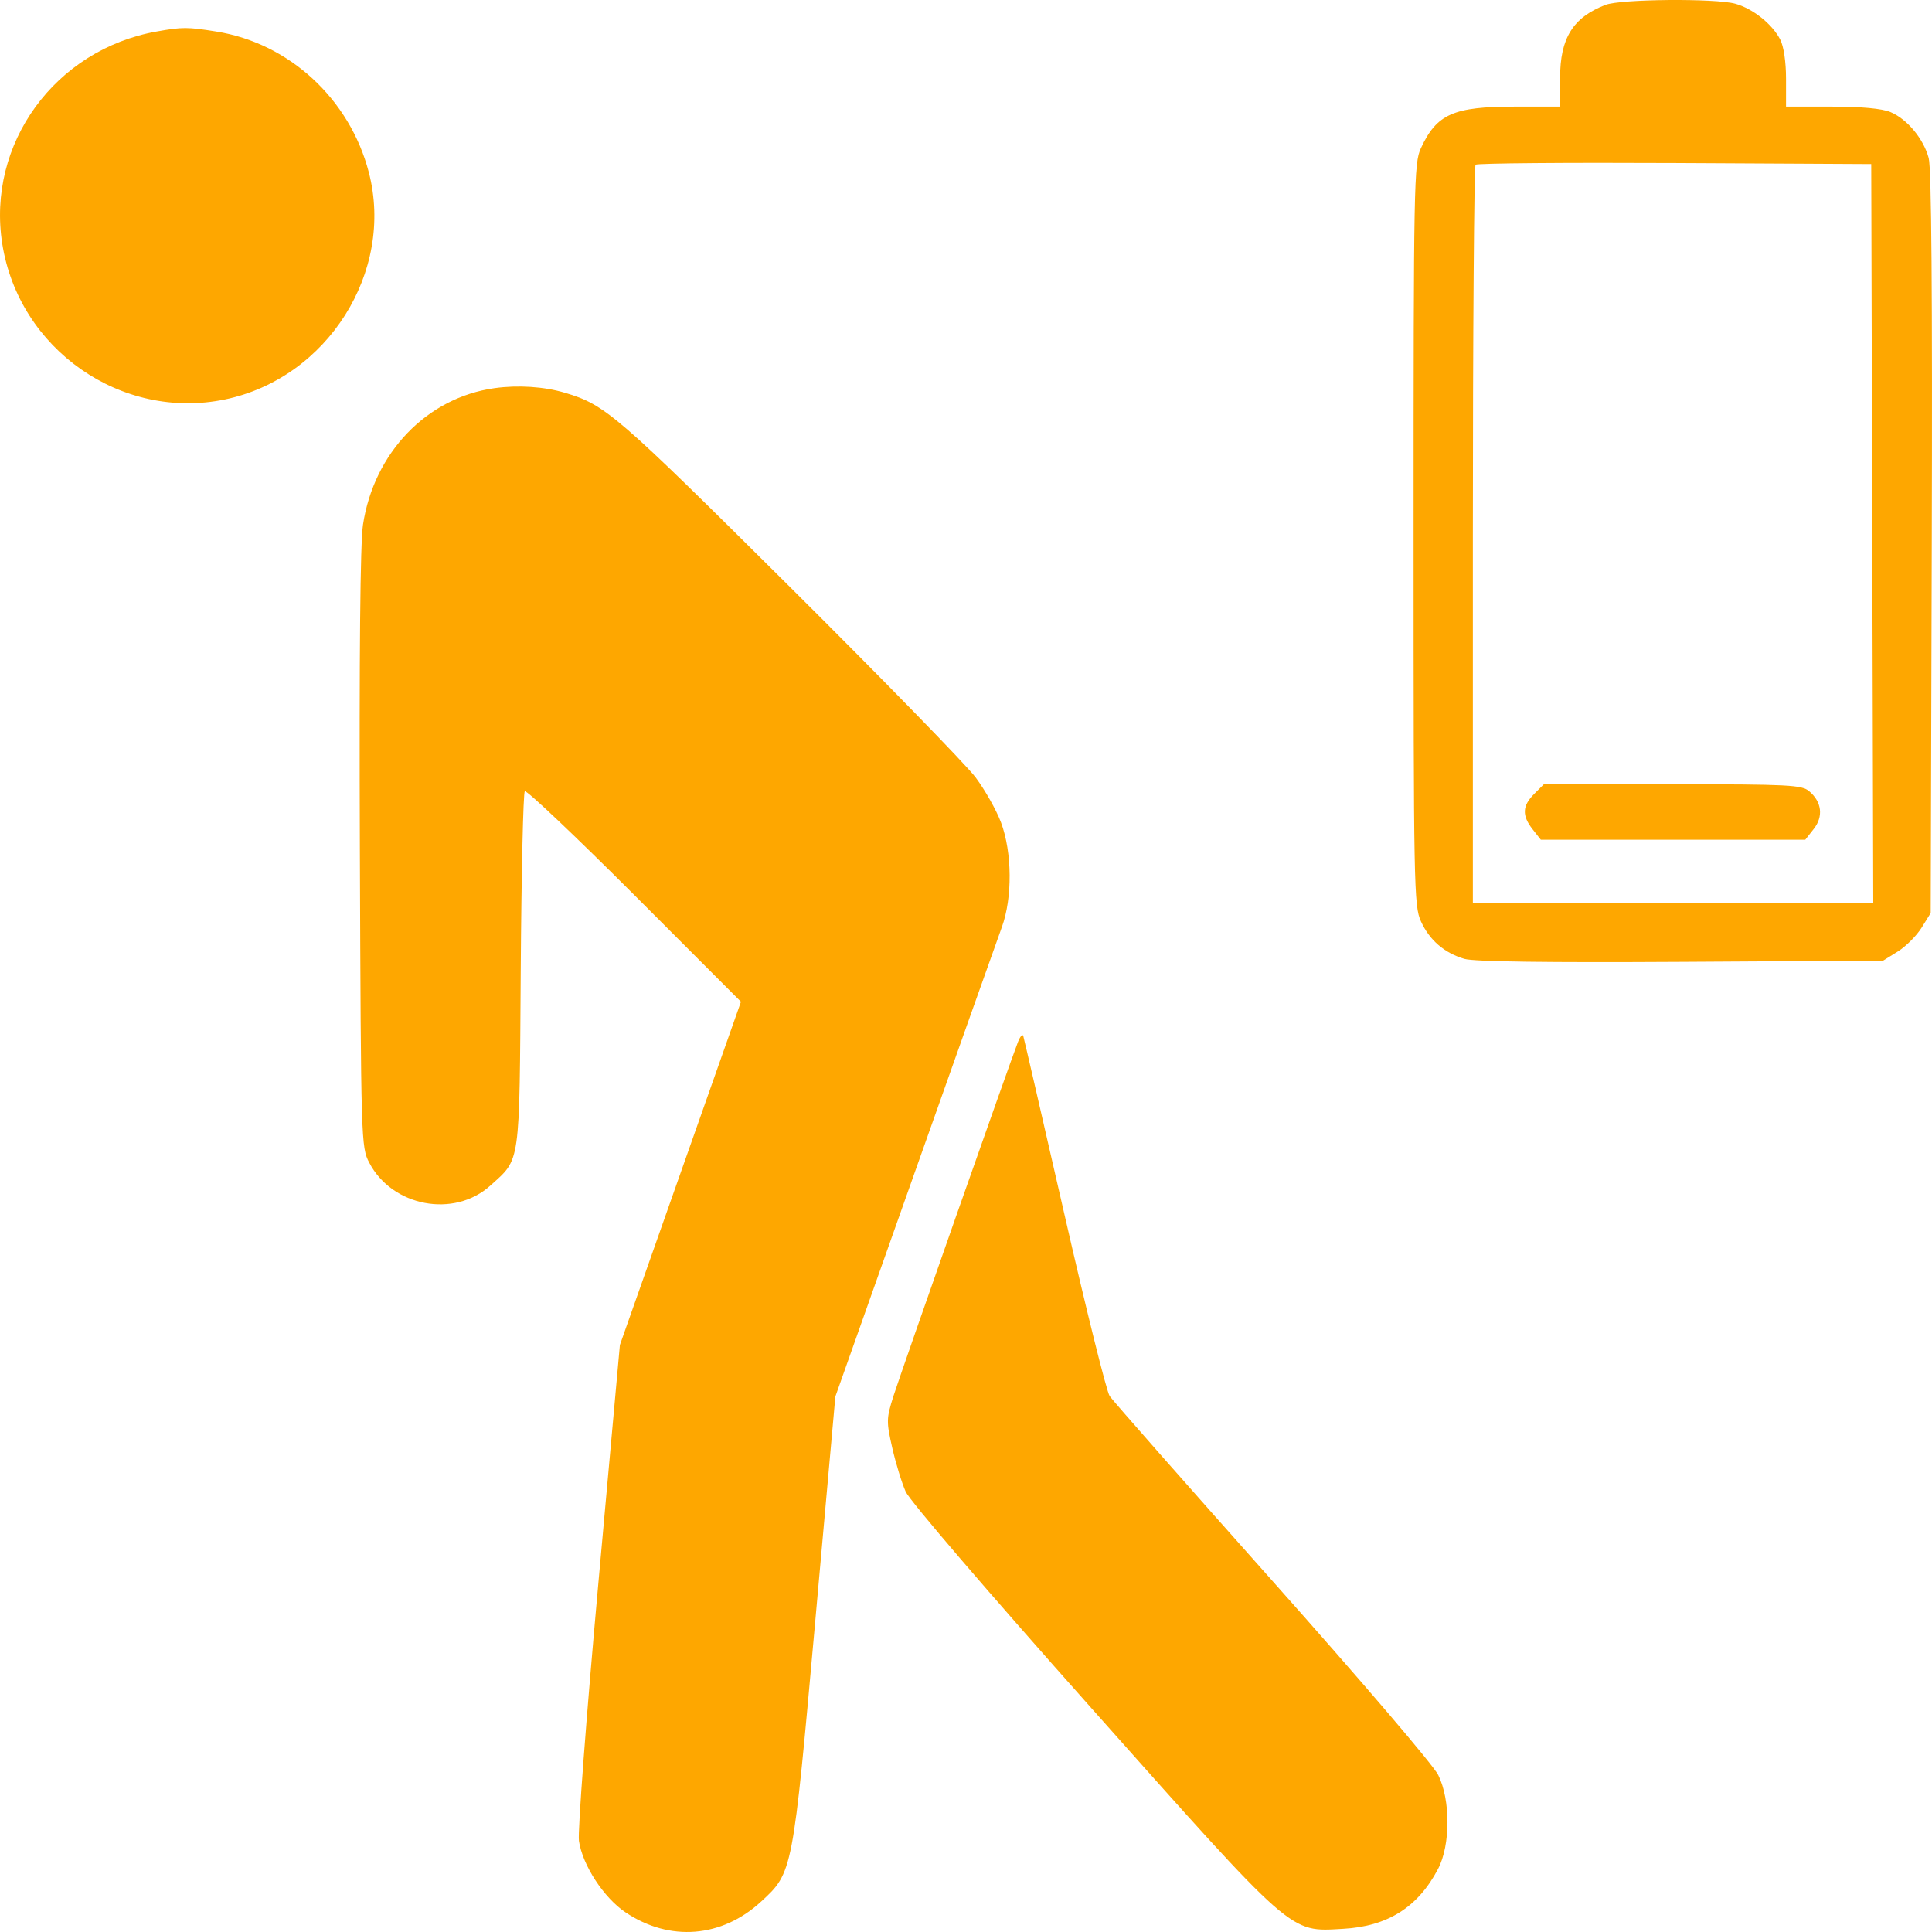 <?xml version="1.0" encoding="UTF-8"?> <svg xmlns="http://www.w3.org/2000/svg" width="60" height="60" viewBox="0 0 60 60" fill="none"><g filter="url(#filter0_ii_118_4032)"><path fill-rule="evenodd" clip-rule="evenodd" d="M49.861 0.151C48.849 0.542 48.451 1.182 48.45 2.418L48.45 3.311H47.042C45.137 3.311 44.618 3.541 44.127 4.603C43.912 5.07 43.9 5.675 43.9 16.603C43.9 27.542 43.911 28.135 44.128 28.612C44.394 29.198 44.856 29.596 45.481 29.779C45.776 29.865 48.041 29.896 52.204 29.871L58.483 29.833L58.938 29.55C59.188 29.394 59.521 29.062 59.677 28.811L59.96 28.356L59.993 16.871C60.015 9.159 59.984 5.229 59.898 4.908C59.735 4.305 59.228 3.696 58.708 3.479C58.447 3.37 57.807 3.311 56.886 3.311H55.467V2.443C55.467 1.922 55.395 1.436 55.286 1.227C55.037 0.745 54.438 0.268 53.893 0.116C53.273 -0.056 50.33 -0.031 49.861 0.151ZM4.871 0.977C1.71 1.538 -0.419 4.463 0.07 7.571C0.586 10.849 3.77 13.074 6.988 12.405C10.169 11.745 12.259 8.44 11.453 5.347C10.861 3.073 8.981 1.339 6.717 0.979C5.824 0.836 5.662 0.836 4.871 0.977ZM58.145 16.572L58.176 28.048H51.959H45.741V16.623C45.741 10.339 45.779 5.16 45.825 5.115C45.87 5.069 48.654 5.046 52.011 5.063L58.113 5.095L58.145 16.572ZM15.356 12.055C13.257 12.35 11.614 14.056 11.273 16.295C11.187 16.862 11.154 20.307 11.176 26.387C11.21 35.476 11.214 35.625 11.468 36.11C12.18 37.473 14.102 37.836 15.227 36.82C16.172 35.966 16.13 36.261 16.172 30.141C16.192 27.129 16.249 24.624 16.298 24.574C16.348 24.525 17.878 25.975 19.7 27.797L23.011 31.11L21.131 36.44L19.251 41.771L18.578 49.217C18.208 53.312 17.938 56.891 17.979 57.169C18.09 57.926 18.75 58.938 19.43 59.393C20.801 60.31 22.417 60.18 23.638 59.055C24.621 58.15 24.619 58.162 25.317 50.363L25.943 43.371L28.406 36.417C29.761 32.593 30.979 29.162 31.113 28.794C31.446 27.881 31.434 26.469 31.087 25.542C30.946 25.164 30.591 24.535 30.299 24.144C30.007 23.753 27.393 21.072 24.49 18.186C19.137 12.864 18.8 12.573 17.55 12.2C16.902 12.006 16.088 11.953 15.356 12.055ZM47.644 24.658C47.275 25.027 47.262 25.329 47.597 25.755L47.852 26.079H51.958H56.064L56.326 25.746C56.633 25.357 56.579 24.904 56.186 24.572C55.955 24.376 55.562 24.356 51.939 24.356H47.946L47.644 24.658ZM31.615 32.356C31.378 32.957 27.972 42.645 27.744 43.365C27.526 44.057 27.524 44.145 27.71 44.965C27.819 45.442 28.006 46.054 28.127 46.325C28.255 46.61 30.678 49.436 33.894 53.048C40.233 60.171 40.032 59.995 41.708 59.902C43.093 59.826 44.033 59.234 44.659 58.044C45.048 57.306 45.051 55.9 44.666 55.125C44.511 54.812 42.27 52.189 39.514 49.094C36.832 46.082 34.558 43.5 34.462 43.357C34.365 43.214 33.731 40.666 33.053 37.696C32.374 34.725 31.8 32.239 31.778 32.171C31.755 32.104 31.682 32.187 31.615 32.356Z" fill="#FEA700"></path></g><defs><filter id="filter0_ii_118_4032" x="-4" y="-4" width="68" height="68" filterUnits="userSpaceOnUse" color-interpolation-filters="sRGB"><feFlood flood-opacity="0" result="BackgroundImageFix"></feFlood><feBlend mode="normal" in="SourceGraphic" in2="BackgroundImageFix" result="shape"></feBlend><feColorMatrix in="SourceAlpha" type="matrix" values="0 0 0 0 0 0 0 0 0 0 0 0 0 0 0 0 0 0 127 0" result="hardAlpha"></feColorMatrix><feOffset dx="4" dy="4"></feOffset><feGaussianBlur stdDeviation="2"></feGaussianBlur><feComposite in2="hardAlpha" operator="arithmetic" k2="-1" k3="1"></feComposite><feColorMatrix type="matrix" values="0 0 0 0 1 0 0 0 0 1 0 0 0 0 1 0 0 0 0.25 0"></feColorMatrix><feBlend mode="normal" in2="shape" result="effect1_innerShadow_118_4032"></feBlend><feColorMatrix in="SourceAlpha" type="matrix" values="0 0 0 0 0 0 0 0 0 0 0 0 0 0 0 0 0 0 127 0" result="hardAlpha"></feColorMatrix><feOffset dx="-4" dy="-4"></feOffset><feGaussianBlur stdDeviation="2"></feGaussianBlur><feComposite in2="hardAlpha" operator="arithmetic" k2="-1" k3="1"></feComposite><feColorMatrix type="matrix" values="0 0 0 0 0.249 0 0 0 0 0.249 0 0 0 0 0.249 0 0 0 0.25 0"></feColorMatrix><feBlend mode="normal" in2="effect1_innerShadow_118_4032" result="effect2_innerShadow_118_4032"></feBlend></filter></defs></svg> 